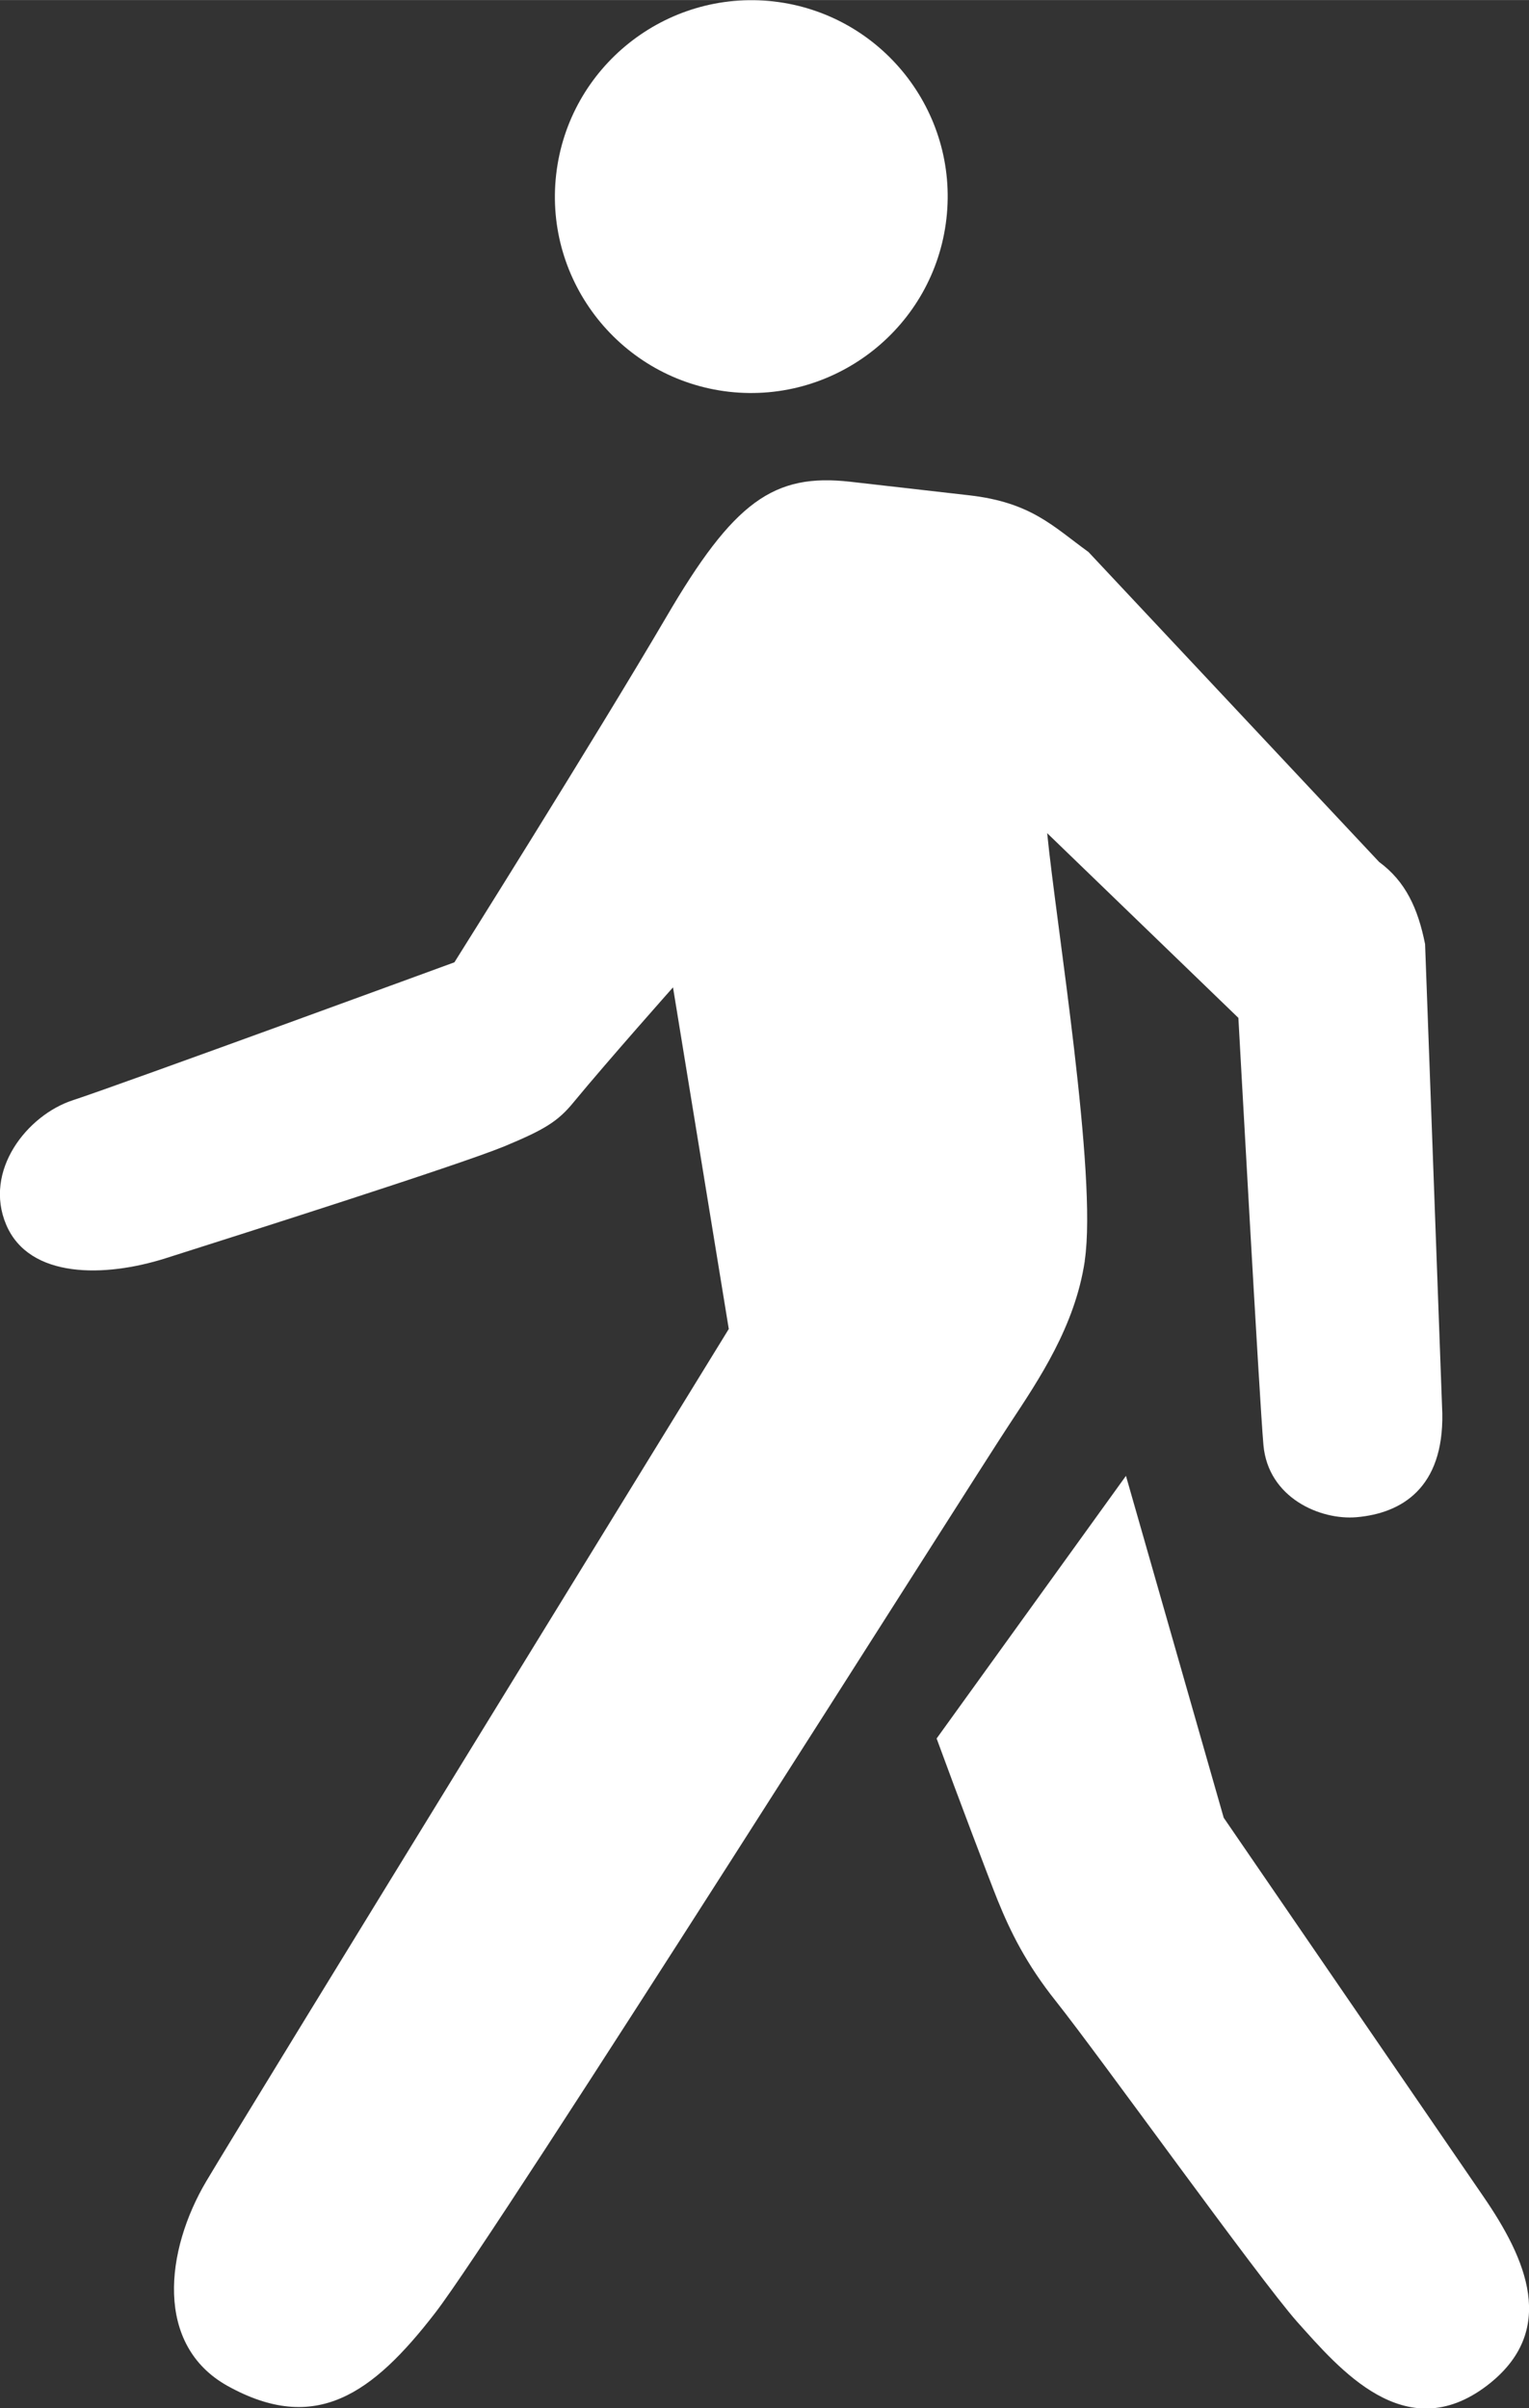 <?xml version='1.0' encoding='UTF-8'?>
<!DOCTYPE svg PUBLIC '-//W3C//DTD SVG 1.1//EN' 'http://www.w3.org/Graphics/SVG/1.1/DTD/svg11.dtd'>
<!-- Creator: CorelDRAW 2021.5 -->
<svg viewBox="0 0 78.13 123.08" xml:space="preserve" version="1.1" style="shape-rendering:geometricPrecision; text-rendering:geometricPrecision; image-rendering:optimizeQuality; fill-rule:evenodd; clip-rule:evenodd" width="8.276mm" xmlns="http://www.w3.org/2000/svg" xmlns:xlink="http://www.w3.org/1999/xlink" height="13.038mm" xmlns:xodm="http://www.corel.com/coreldraw/odm/2003">
 <rect x="0" y="0" width="78.13" height="123.08" fill="#333333" stroke="none"/>
 <defs>
  <style type="text/css">
    .fil0 {fill:white;fill-rule:nonzero}
   </style>
 </defs>
 <g id="图层_x0020_1">
  <path id="walking.svg" class="fil0" d="M57.53 75.41l5 17.49c0,0 10.38,15.14 13.27,19.36 2.17,3.16 3.86,6.87 0.16,9.68 -4.16,3.14 -7.51,-0.86 -9.68,-3.28 -1.97,-2.23 -10.05,-13.52 -12.33,-16.39 -1.52,-1.91 -2.32,-3.55 -2.97,-5.15 -0.43,-1.07 -2.07,-5.4 -3.12,-8.27l9.68 -13.43zm-18 -75.34c5.5,0.63 9.46,5.61 8.83,11.11 -0.63,5.5 -5.61,9.46 -11.11,8.84 -5.5,-0.63 -9.46,-5.61 -8.83,-11.11 0.63,-5.5 5.61,-9.46 11.11,-8.84zm15.9 64.35l0 0.03 -0 0c-0.5,3.33 -2.34,6.05 -3.83,8.31 -1.89,2.85 -26.13,41.25 -29.35,45.43 -3.22,4.18 -6.13,6.24 -10.62,3.75 -3.75,-2.09 -3.18,-6.93 -1.09,-10.46 2.09,-3.53 26.7,-43.56 26.7,-43.56l-2.85 -17.46c0,0 -3.33,3.75 -5.07,5.86 -0.82,1.01 -1.52,1.42 -3.56,2.27 -2.39,0.98 -13.82,4.61 -17.31,5.72 -3.1,0.98 -6.95,1.05 -8.13,-1.71 -1.18,-2.77 1.07,-5.61 3.4,-6.37 2.53,-0.83 19.5,-7.05 19.5,-7.05 0,0 7.12,-11.33 10.81,-17.62 3.46,-5.93 5.5,-7.39 9.43,-6.94l6.05 0.69c3.18,0.36 4.3,1.59 6.11,2.9l14.85 15.84c1.36,1 1.99,2.39 2.35,4.2l0.88 23.98c0.07,3.82 -2.08,5.11 -4.38,5.31 -1.86,0.16 -4.52,-0.99 -4.76,-3.69 -0.2,-2.22 -1.28,-21.83 -1.28,-21.83l-9.77 -9.44c0.46,4.68 2.57,17.47 1.92,21.84z"/>
 </g>
</svg>
